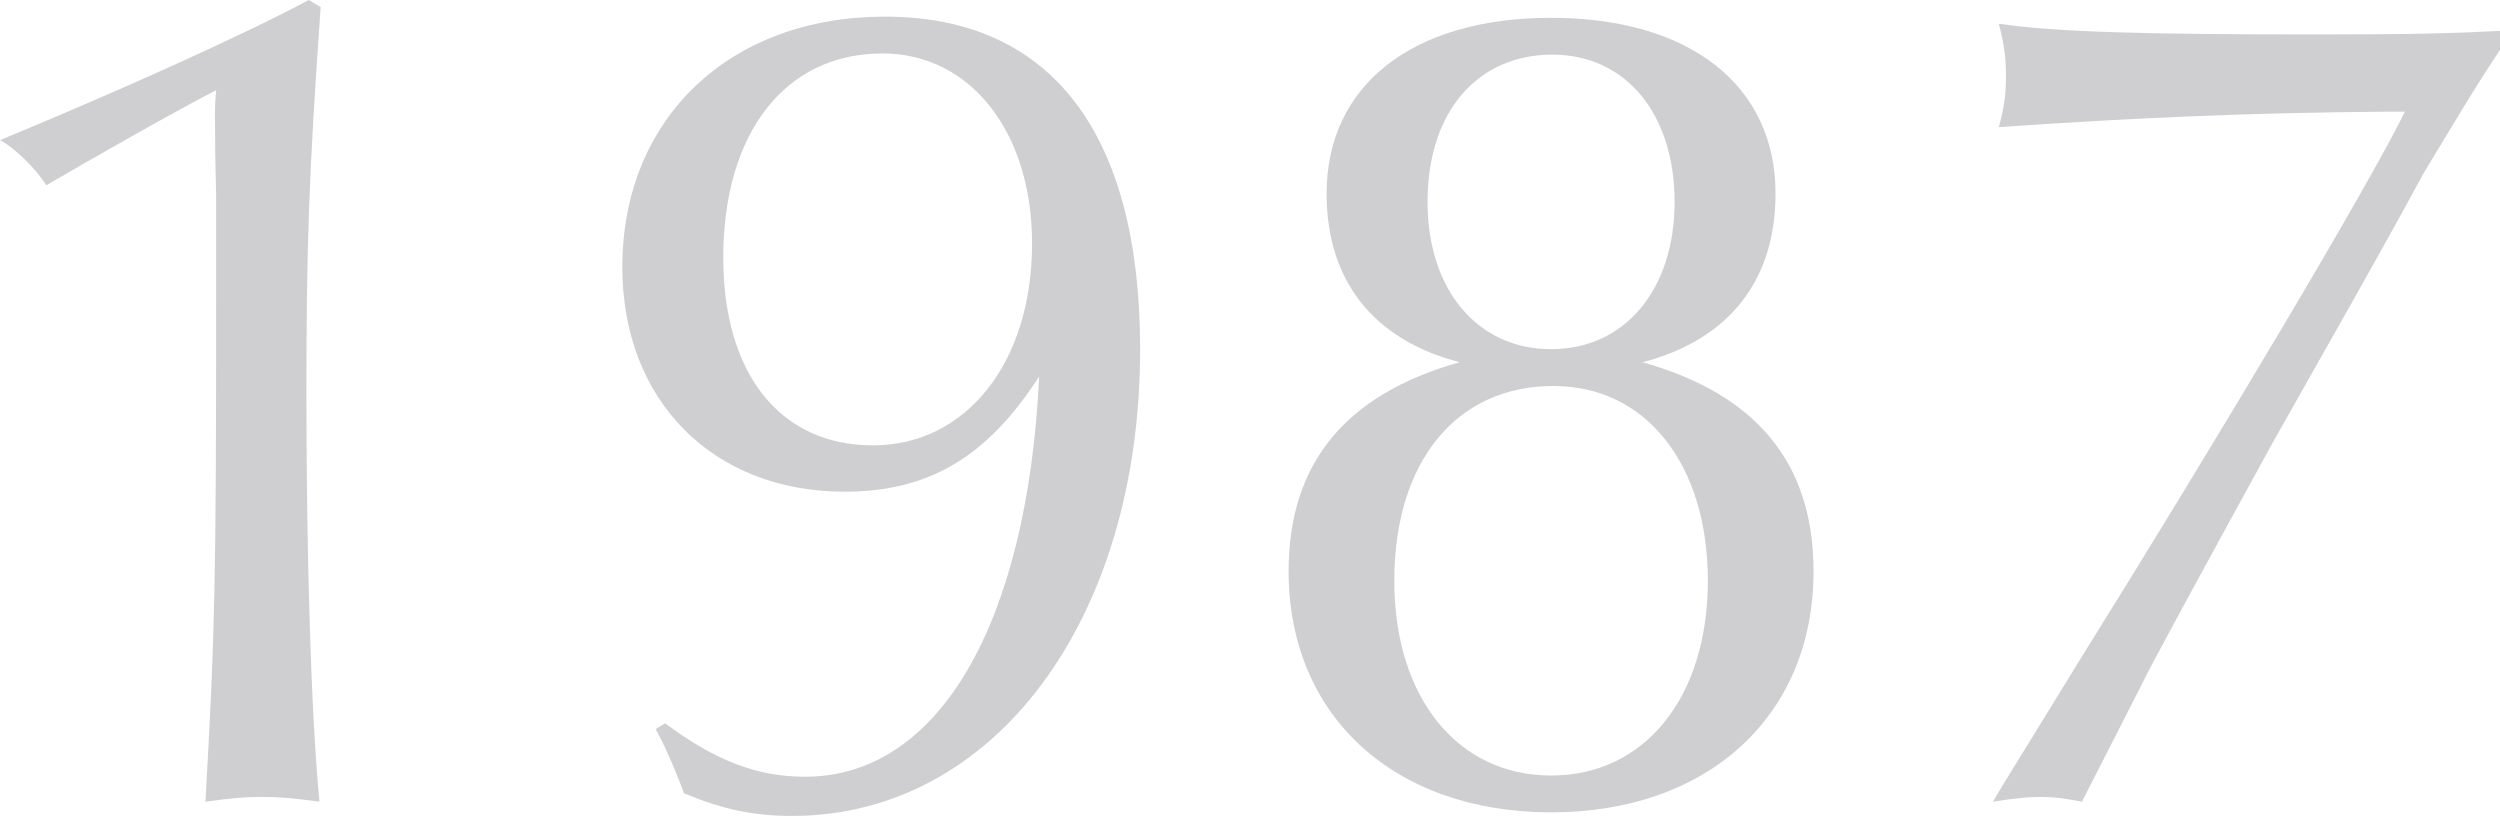 <?xml version="1.0" encoding="UTF-8"?><svg id="_レイヤー_2" xmlns="http://www.w3.org/2000/svg" viewBox="0 0 126.3 41.22"><defs><style>.cls-1{fill:#cfcfd1;}</style></defs><g id="_テキスト"><path class="cls-1" d="M16.2.36c-.6,8.46-.72,12.12-.72,19.5,0,8.28.24,16.38.66,20.64-1.38-.18-2.04-.24-2.88-.24-.9,0-1.56.06-2.88.24.48-8.64.54-10.74.54-25.86v-4.74q-.06-2.1-.06-4.08c0-.06,0-.72.06-1.26-1.68.84-6.54,3.6-8.58,4.8-.48-.78-1.62-1.92-2.34-2.28C5.52,4.8,12,1.92,15.6,0l.6.36Z"/><path class="cls-1" d="M33.6,36.54c2.58,1.92,4.68,2.7,7.08,2.7,6.72,0,11.22-7.68,11.82-20.22-2.64,4.08-5.58,5.82-9.84,5.82-6.66,0-11.22-4.62-11.22-11.34,0-7.5,5.4-12.66,13.26-12.66,8.4,0,12.9,5.88,12.9,16.8,0,13.68-7.38,23.58-17.58,23.58-1.92,0-3.42-.3-5.46-1.14-.54-1.44-1.14-2.76-1.44-3.24l.48-.3ZM36.54,13.02c0,5.88,2.88,9.48,7.56,9.48s8.04-4.14,8.04-10.2c0-5.64-3.12-9.6-7.56-9.6-4.92,0-8.04,4.02-8.04,10.32Z"/><path class="cls-1" d="M91.62,28.86c0,7.32-5.34,12.18-13.26,12.18s-13.26-4.86-13.26-12.18c0-5.46,2.88-8.94,8.64-10.56-4.38-1.14-6.72-4.14-6.72-8.52,0-5.46,4.32-8.88,11.34-8.88s11.34,3.42,11.34,8.88c0,4.38-2.34,7.38-6.72,8.52,5.76,1.62,8.64,5.1,8.64,10.56ZM70.44,29.34c0,5.88,3.18,9.84,7.92,9.84s7.92-3.96,7.92-9.84-3.12-9.84-7.8-9.84c-4.92,0-8.04,3.84-8.04,9.84ZM72.12,10.2c0,4.44,2.52,7.44,6.24,7.44s6.24-3,6.24-7.44-2.46-7.44-6.18-7.44-6.3,2.82-6.3,7.44Z"/><path class="cls-1" d="M126.3,2.52c-1.32,1.98-2.34,3.72-3.9,6.3-2.1,3.9-4.92,8.82-7.56,13.5-4.08,7.44-6.3,11.52-6.66,12.3-1.74,3.42-2.76,5.4-3,5.88-.96-.18-1.44-.24-2.1-.24s-1.2.06-2.4.24l.54-.9,3.84-6.24c6.96-11.16,14.58-23.94,16.44-27.72h-.78c-7.32.06-12.6.3-19.74.78.3-1.08.36-1.74.36-2.58s-.06-1.5-.36-2.64c2.88.42,7.32.54,16.08.54,4.86,0,7.02-.06,9.24-.18v.96Z"/></g></svg>